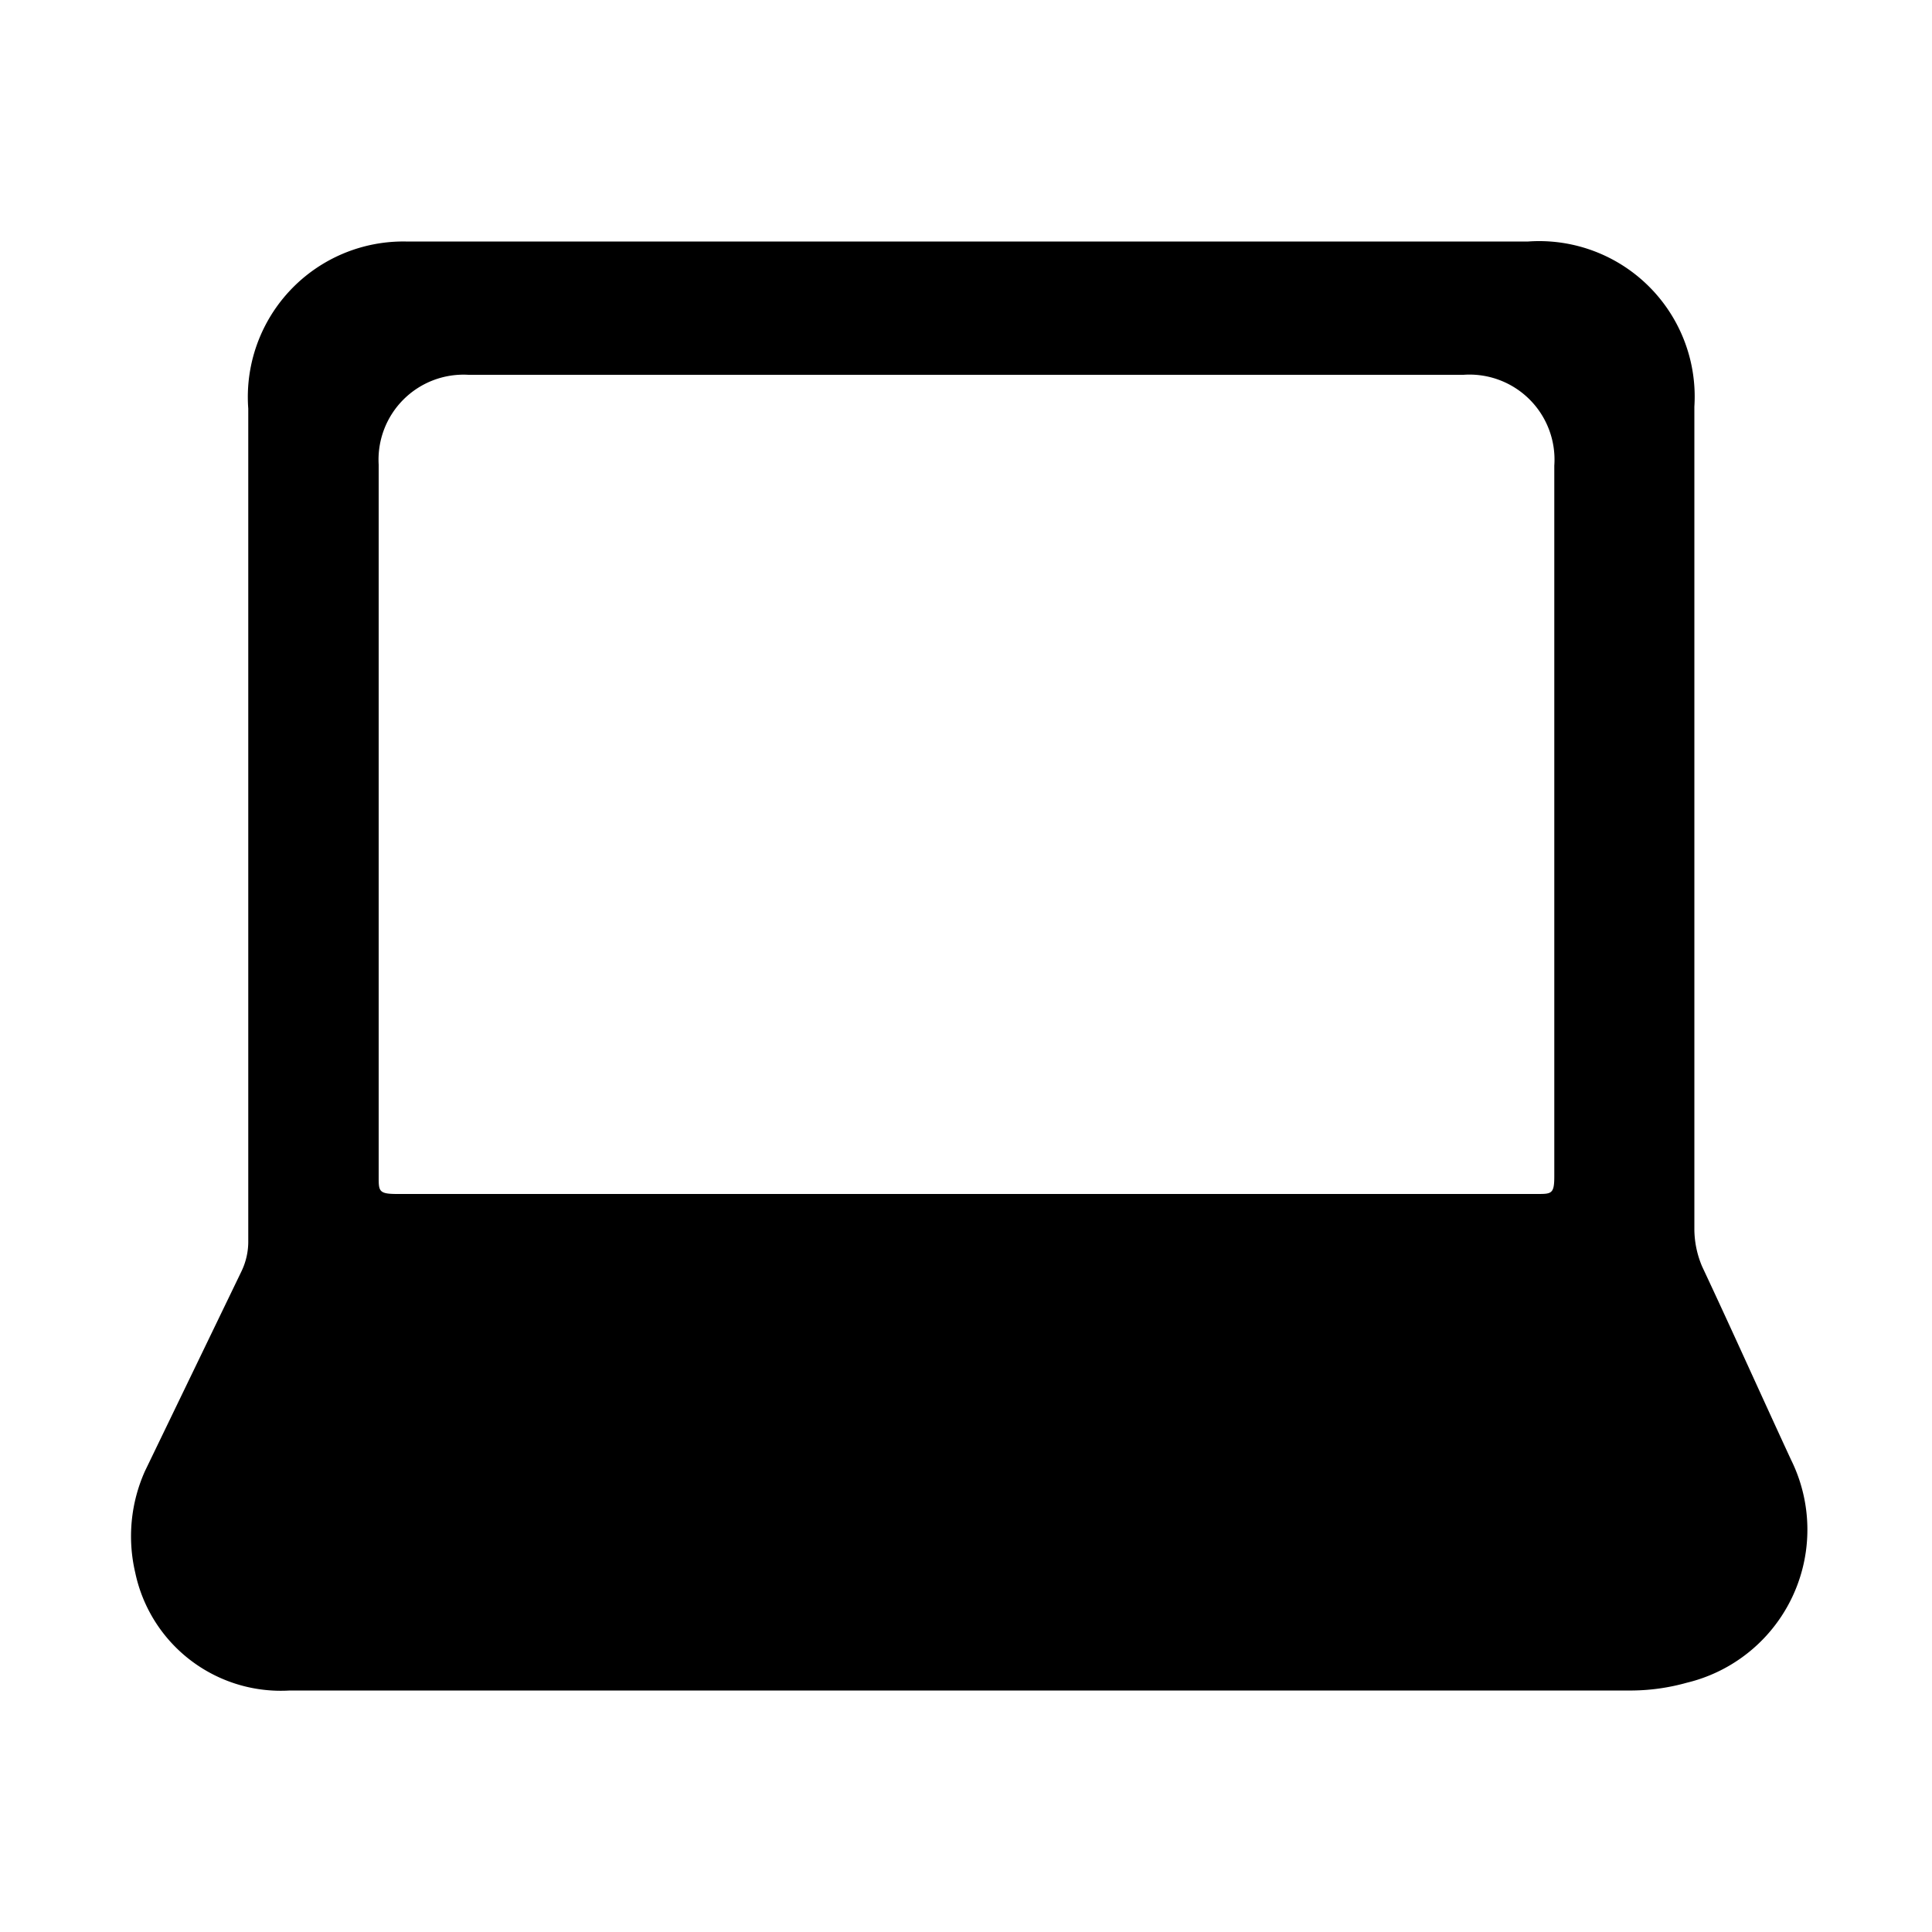 <svg id="Layer_1" data-name="Layer 1" xmlns="http://www.w3.org/2000/svg" viewBox="0 0 20 20"><path d="M9.92,17.5H3a1.54,1.54,0,0,1-1.6-1.22,1.65,1.65,0,0,1,.1-1.05l1-2.07a.71.71,0,0,0,.07-.32V4.23A1.61,1.61,0,0,1,4.2,2.5H15.82a1.61,1.61,0,0,1,1.72,1.71q0,4.26,0,8.52a1,1,0,0,0,.08.38c.31.66.61,1.33.92,2a1.63,1.63,0,0,1-1.08,2.31,2.16,2.16,0,0,1-.56.08ZM10,12.36h5.91c.15,0,.18,0,.18-.18,0-2.46,0-4.91,0-7.36a.88.88,0,0,0-.94-.94H4.85a.88.88,0,0,0-.93.93c0,2.46,0,4.91,0,7.37,0,.15,0,.18.19.18Z"/></svg>